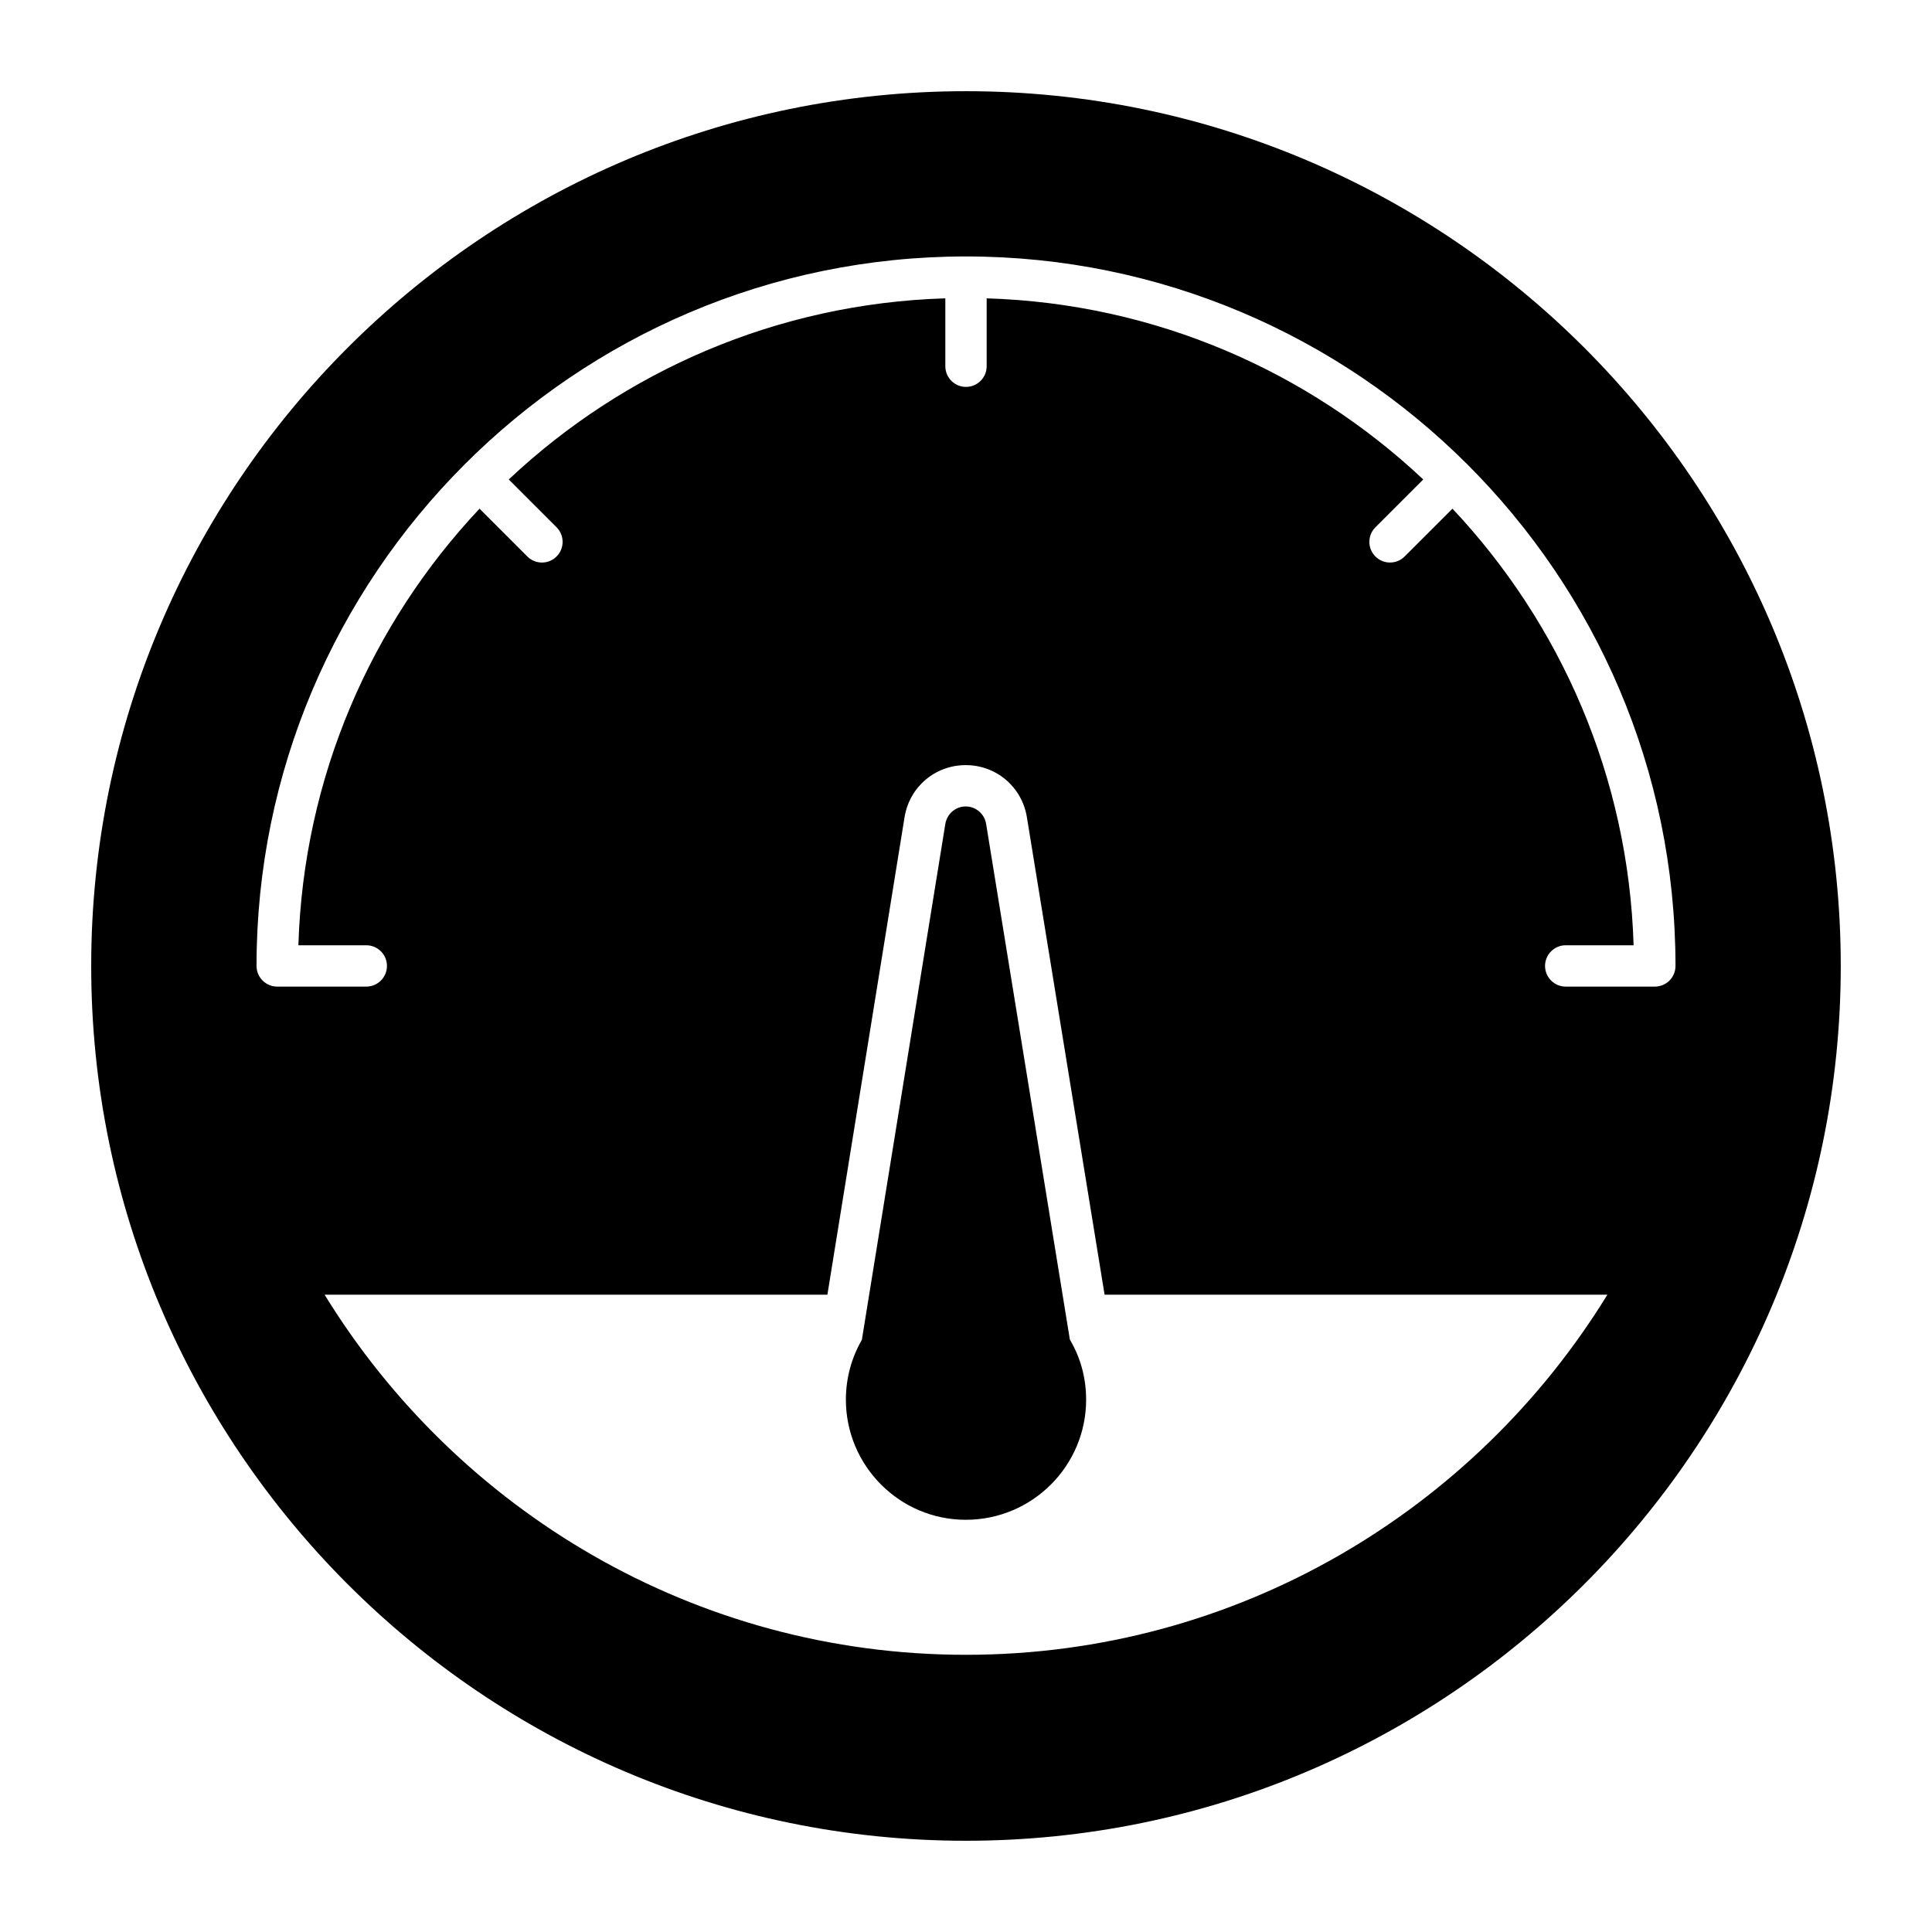 <?xml version="1.0" encoding="UTF-8"?>
<!-- Uploaded to: ICON Repo, www.svgrepo.com, Generator: ICON Repo Mixer Tools -->
<svg fill="#000000" width="800px" height="800px" version="1.1" viewBox="144 144 512 512" xmlns="http://www.w3.org/2000/svg">
 <g>
  <path d="m400 168.17c-127.85 0-231.83 103.98-231.83 231.83 0 127.78 103.97 231.82 231.82 231.82 127.85 0 231.83-104.05 231.83-231.82 0-127.85-103.98-231.83-231.82-231.83zm0 414.37c-71.848 0-134.86-38.262-169.98-95.434h133.25l20.445-126.54c1.312-8.031 8.105-13.801 16.211-13.801 8.105 0 14.895 5.769 16.211 13.801l20.59 126.54h133.25c-35.125 57.172-98.137 95.434-169.98 95.434zm182.54-177.08h-23.609c-3.023 0-5.477-2.453-5.477-5.477 0-3.023 2.453-5.477 5.477-5.477h17.992c-1.367-44.688-19.355-85.242-48.004-115.7l-12.676 12.668c-2.129 2.129-5.598 2.148-7.742 0-2.141-2.141-2.141-5.606 0-7.742l12.676-12.668c-30.461-28.648-71.016-46.633-115.7-48v17.992c0 3.023-2.453 5.477-5.477 5.477-3.023 0-5.477-2.453-5.477-5.477v-17.992c-44.688 1.367-85.242 19.355-115.7 48l12.668 12.668c2.141 2.141 2.141 5.606 0 7.742-2.141 2.141-5.606 2.141-7.742 0l-12.668-12.668c-28.648 30.461-46.637 71.016-48.004 115.7h17.992c3.023 0 5.477 2.453 5.477 5.477 0 3.023-2.453 5.477-5.477 5.477h-23.609c-3.023 0-5.477-2.453-5.477-5.477 0-103.28 83.945-188.02 188.02-188.02 103.28 0 188.02 83.949 188.02 188.02 0.008 3.023-2.445 5.477-5.469 5.477z"/>
  <path d="m405.33 362.32c-0.438-2.629-2.703-4.602-5.402-4.602-2.703 0-4.965 1.973-5.402 4.602l-22.125 136.76c-2.703 4.672-4.234 10.078-4.234 15.844 0 17.523 14.238 31.836 31.762 31.836 17.668 0 31.906-14.312 31.906-31.836 0-5.84-1.531-11.246-4.309-15.918z"/>
 </g>
</svg>